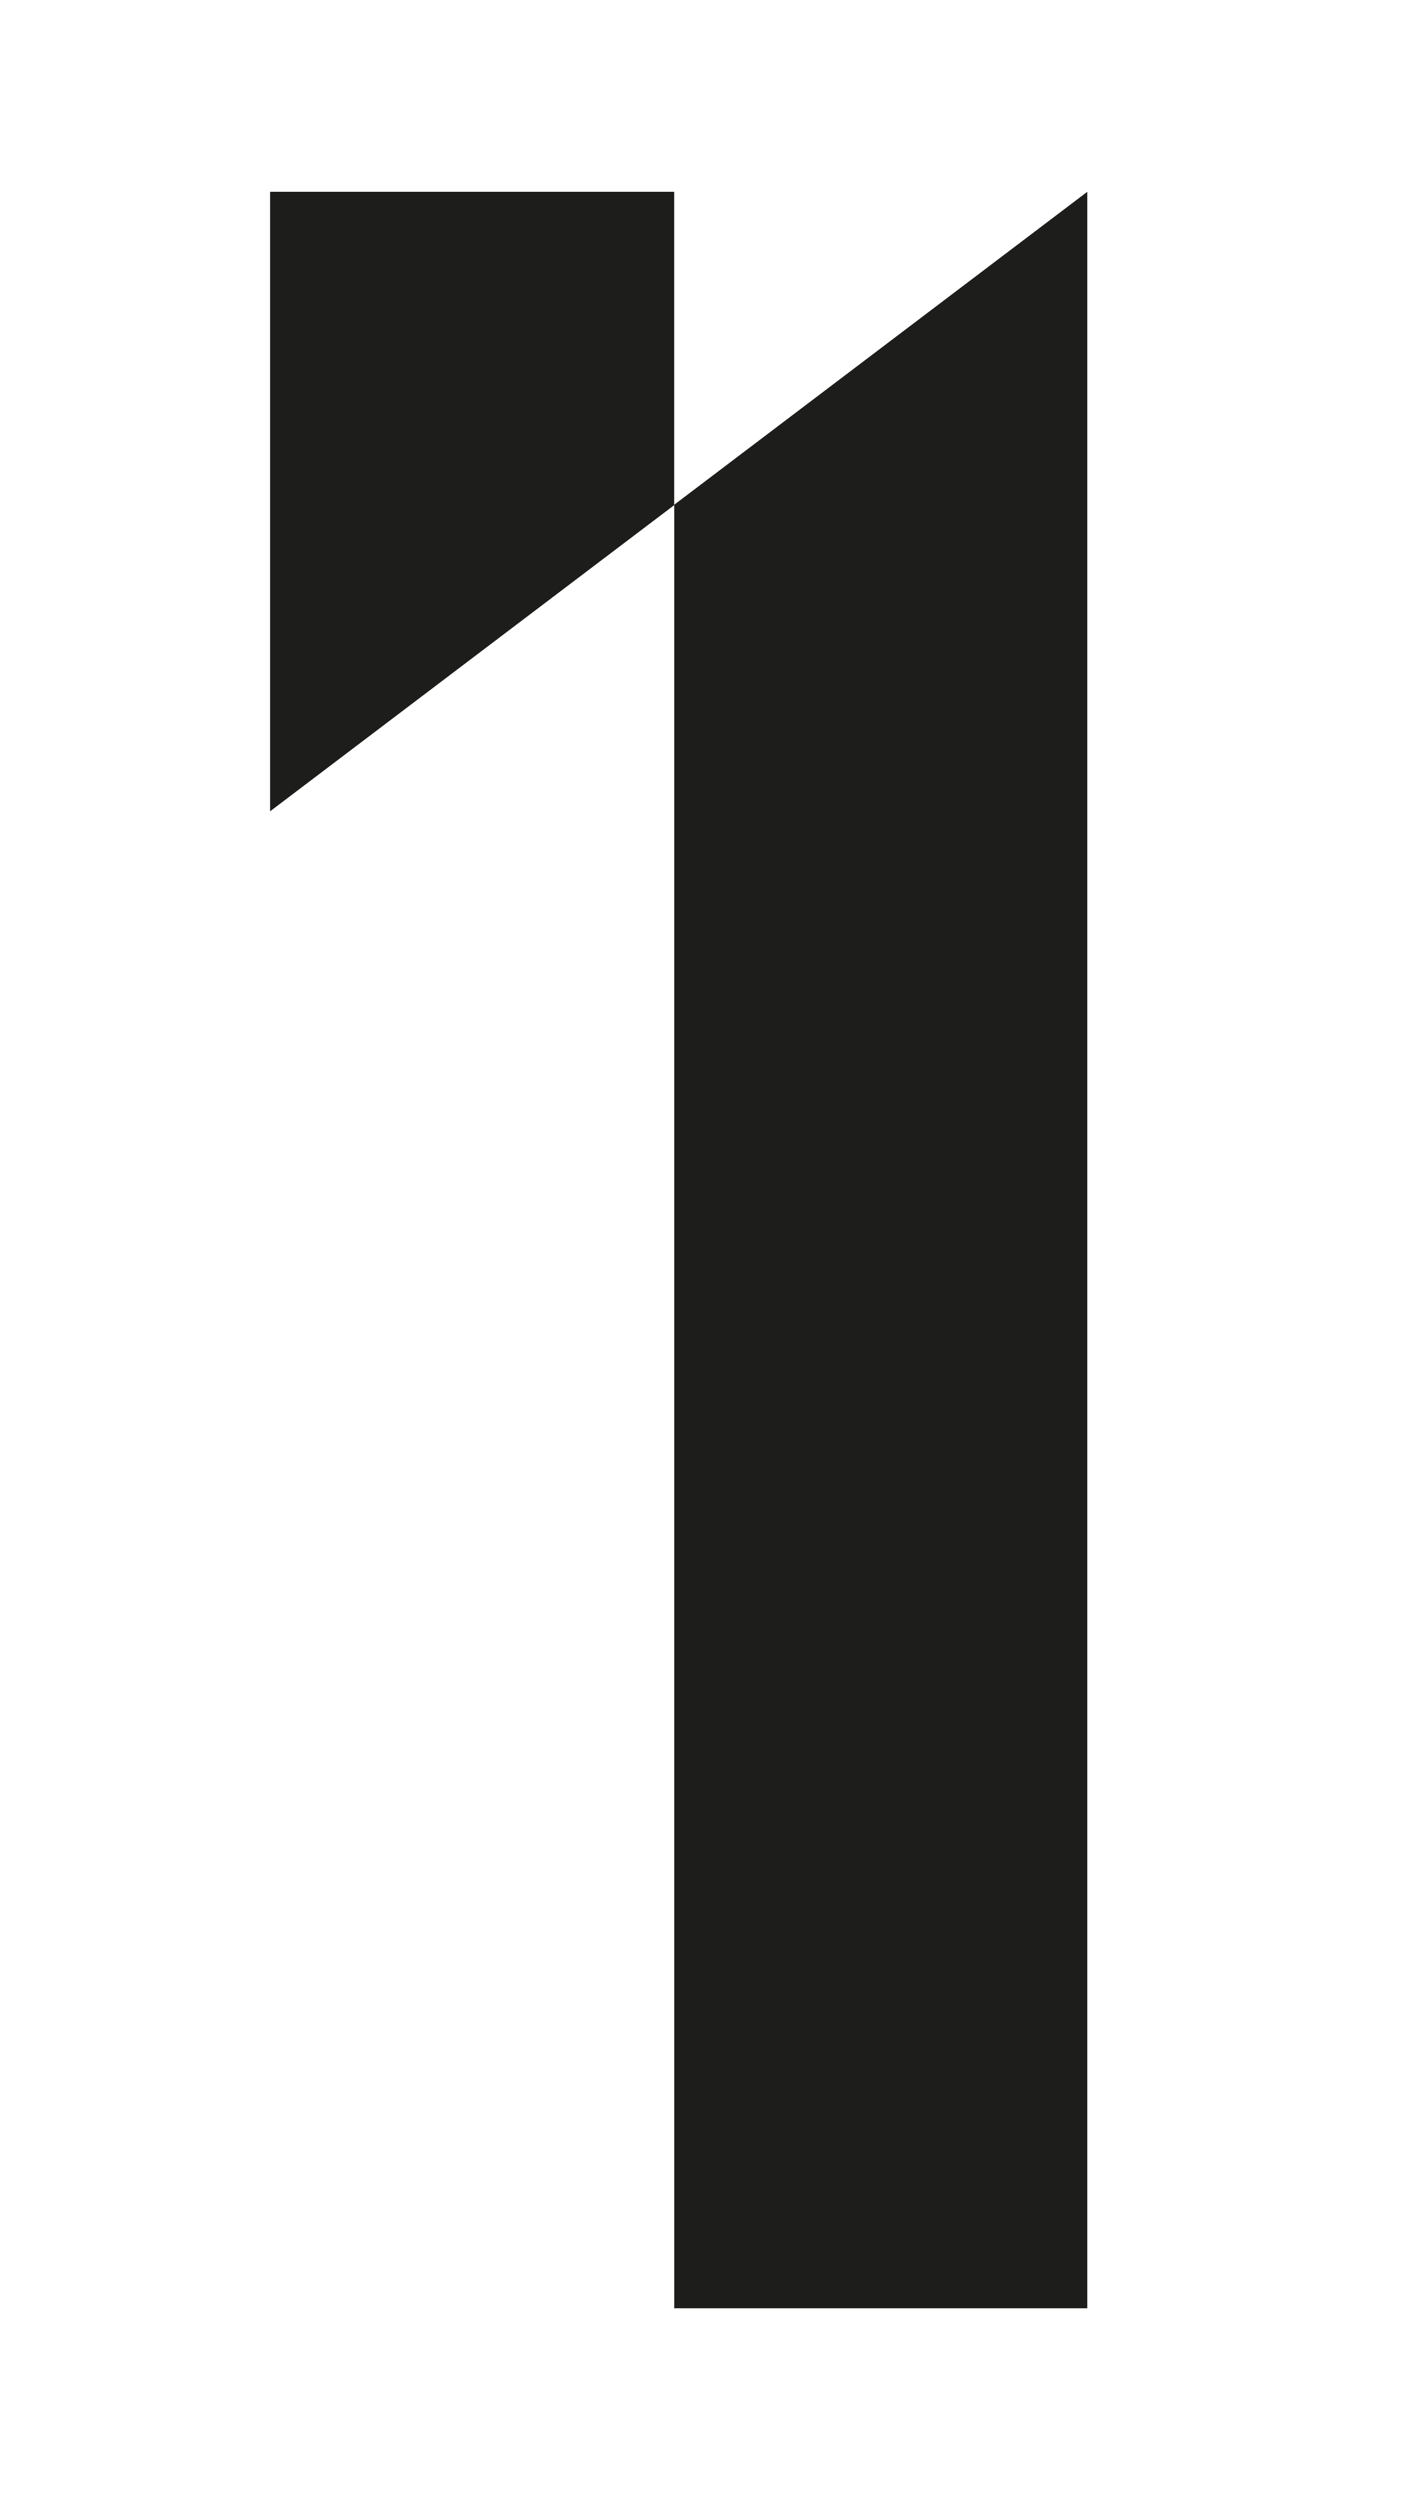 <svg viewBox="0 0 288.02 512" version="1.1" xmlns="http://www.w3.org/2000/svg" data-name="Lager 1" id="Lager_1">
  <defs>
    <style>
      .cls-1 {
        fill: #1d1d1b;
        stroke-width: 0px;
      }
    </style>
  </defs>
  <polyline points="55.33 166.15 138.11 103.45 138.11 39.28 55.33 39.28" class="cls-1"></polyline>
  <polygon points="138.12 103.36 138.12 472.72 222.73 472.72 222.73 39.28 138.12 103.36" class="cls-1"></polygon>
</svg>